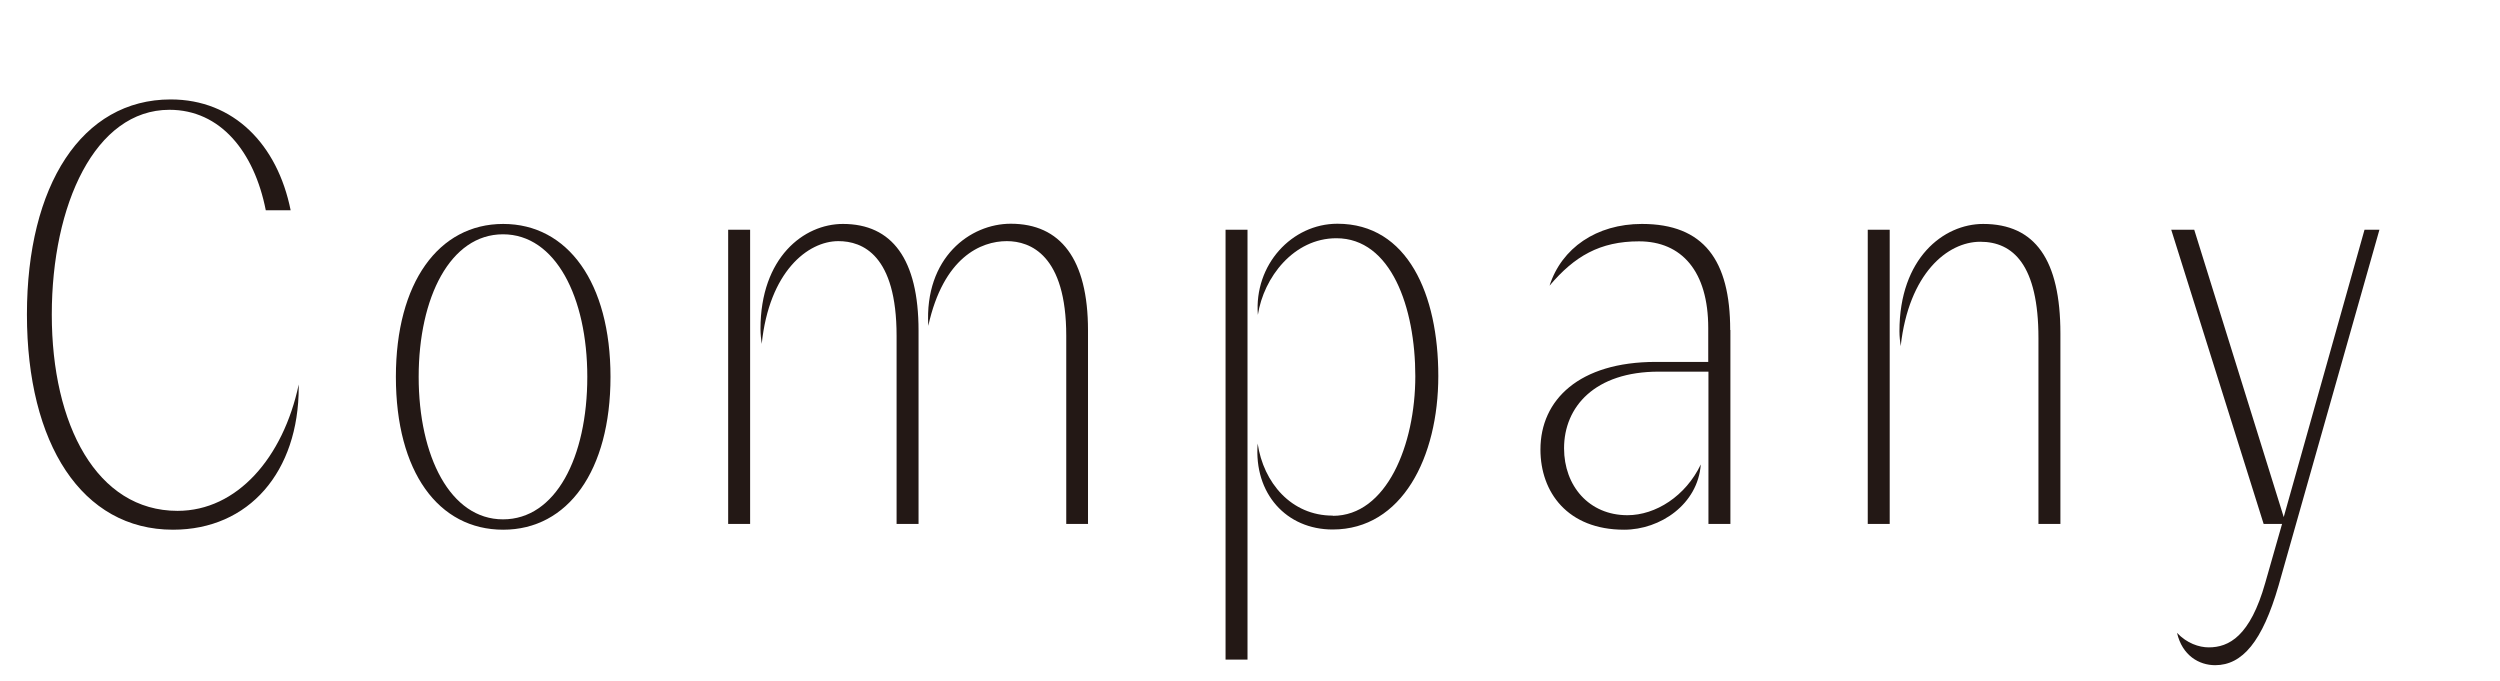 <?xml version="1.0" encoding="UTF-8"?>
<svg id="_レイヤー_1" data-name="レイヤー 1" xmlns="http://www.w3.org/2000/svg" viewBox="0 0 120.68 32.89">
  <defs>
    <style>
      .cls-1 {
        fill: #231815;
      }
    </style>
  </defs>
  <path class="cls-1" d="M14.42,18.69c0,4.07-2.39,6.88-6.07,6.88-4.4,0-7.05-4.15-7.05-10.39S3.95,4.8,8.24,4.8c3.04,0,5.15,2.17,5.79,5.35h-1.2c-.56-2.84-2.2-4.85-4.65-4.85-3.59,0-5.68,4.57-5.68,9.89s2.17,9.47,6.07,9.47c2.87,0,5.1-2.56,5.85-6.1v.14Z"/>
  <path class="cls-1" d="M19.11,18.19c0-4.54,2.06-7.38,5.18-7.38s5.18,2.84,5.18,7.38-2.06,7.38-5.18,7.38-5.18-2.78-5.18-7.38ZM28.35,18.19c0-3.84-1.53-6.88-4.07-6.88s-4.07,3.04-4.07,6.88,1.53,6.88,4.07,6.88,4.07-2.98,4.07-6.88Z"/>
  <path class="cls-1" d="M35.15,25.29v-14.2h1.06v14.2h-1.06ZM44.34,25.29h-1.06v-9.08c0-3.9-1.64-4.57-2.81-4.57-1.48,0-3.34,1.48-3.7,4.96-.03-.19-.06-.5-.06-.72,0-3.45,2.09-5.07,3.98-5.07,2.37,0,3.65,1.7,3.65,5.15v9.33ZM52.53,25.29h-1.06v-9.08c0-3.9-1.73-4.57-2.87-4.57-1.25,0-3.06.78-3.79,4.09-.19-3.31,2.03-4.93,3.98-4.93,2.4,0,3.73,1.7,3.73,5.15v9.33Z"/>
  <path class="cls-1" d="M60.22,31.84h-1.06V11.09h1.06v20.75ZM64.34,24.9c2.59,0,3.98-3.42,3.98-6.74s-1.17-6.66-3.81-6.66c-2.06,0-3.51,1.89-3.79,3.7-.19-2.42,1.64-4.4,3.84-4.4,3.4,0,4.87,3.43,4.87,7.35s-1.75,7.41-5.1,7.41c-2.23,0-3.81-1.73-3.62-4.15.28,1.89,1.62,3.48,3.62,3.48Z"/>
  <path class="cls-1" d="M83.53,15.93v9.36h-1.06v-7.35h-2.4c-3.09,0-4.57,1.7-4.57,3.7,0,1.81,1.2,3.23,3.06,3.23,1.36,0,2.81-.92,3.54-2.45-.14,1.92-1.95,3.15-3.7,3.15-2.73,0-4.04-1.81-4.04-3.87,0-2.4,1.87-4.23,5.57-4.23h2.53v-1.64c0-2.73-1.28-4.18-3.34-4.18-1.89,0-3.12.72-4.32,2.14.58-1.81,2.26-2.98,4.46-2.98,2.98,0,4.26,1.75,4.26,5.12Z"/>
  <path class="cls-1" d="M90.16,25.29v-14.2h1.06v14.2h-1.06ZM99.46,25.29h-1.06v-8.97c0-3.54-1.23-4.65-2.81-4.65s-3.45,1.53-3.84,5.04c-.03-.22-.06-.47-.06-.72,0-3.54,2.14-5.18,4.04-5.18,2.51,0,3.73,1.73,3.73,5.29v9.19Z"/>
  <path class="cls-1" d="M110.16,25.29h-.89l-4.46-14.2h1.11l4.32,13.87,3.9-13.87h.72l-4.87,17.18c-.78,2.7-1.75,3.84-3.06,3.84-.78,0-1.59-.47-1.84-1.56.47.5,1.06.7,1.53.7.97,0,2-.53,2.73-3.12l.81-2.84Z"/>
</svg>